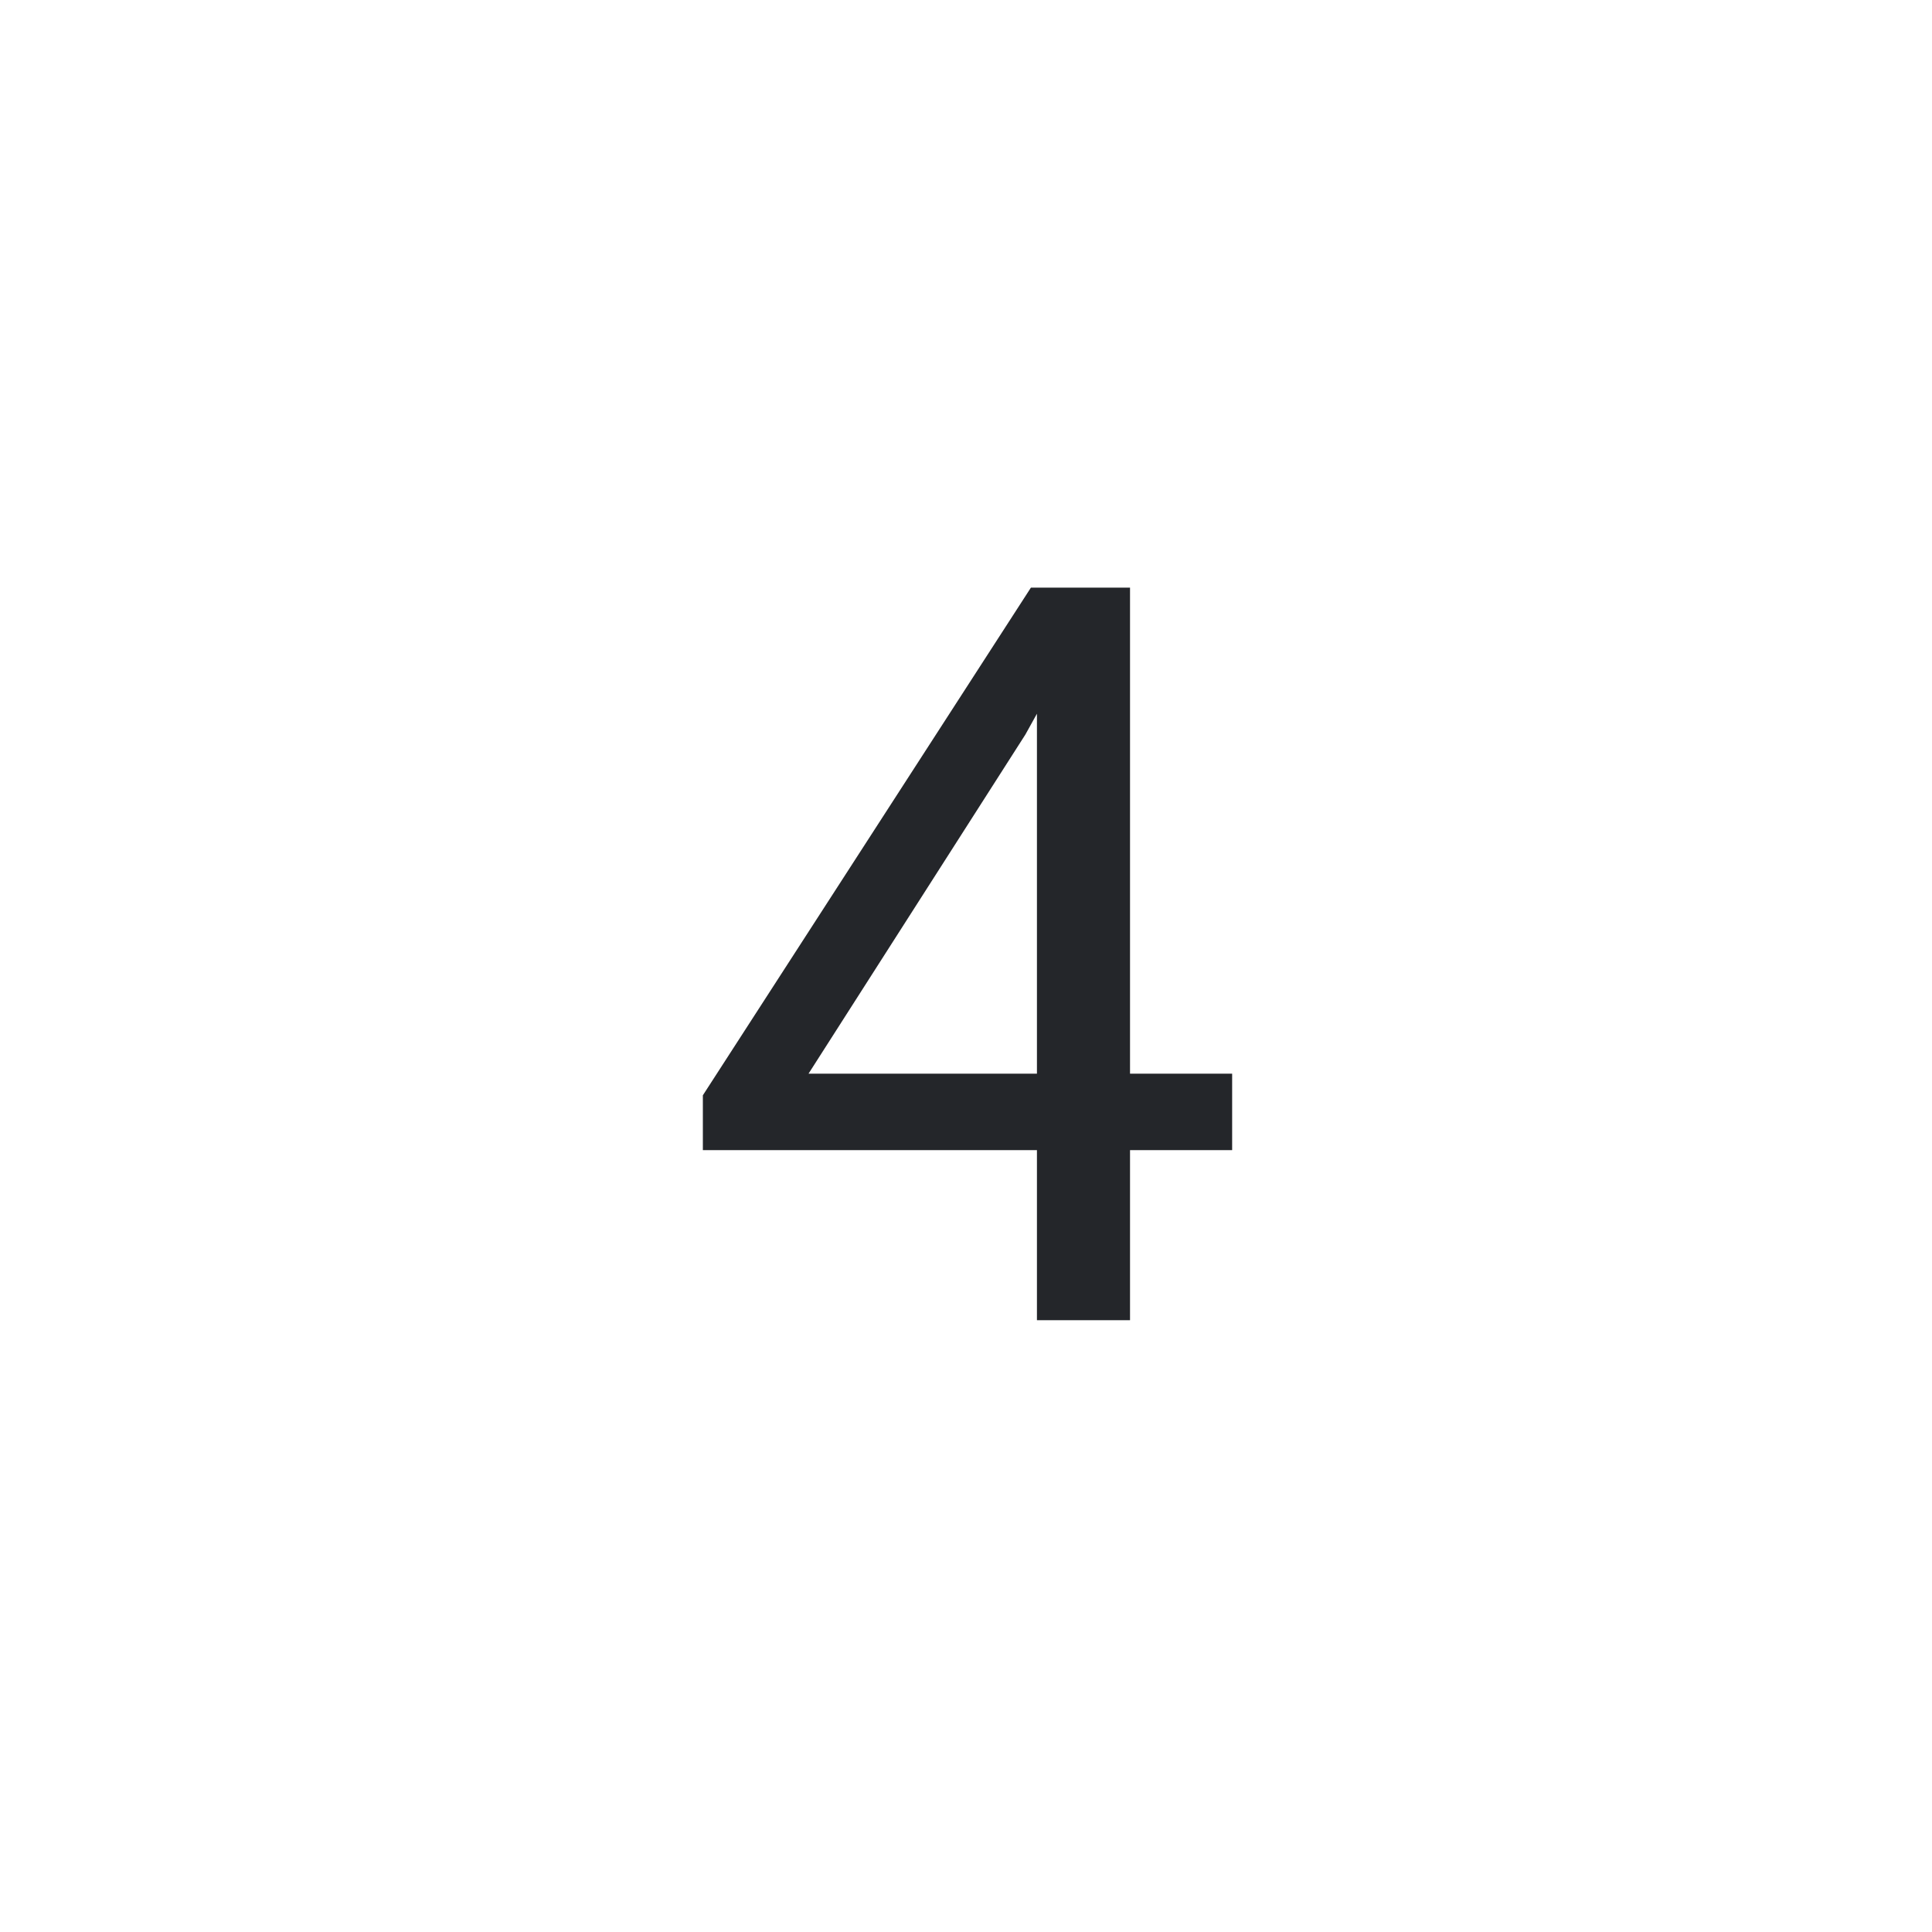 <svg xmlns="http://www.w3.org/2000/svg" width="120" height="120" viewBox="0 0 120 120" fill="none"><path d="M76.531 66.688V71.438H43.656V68.031L64.031 36.5H68.75L63.688 45.625L50.219 66.688H76.531ZM70.188 36.5V82H64.406V36.5H70.188Z" fill="#24262A"></path></svg>